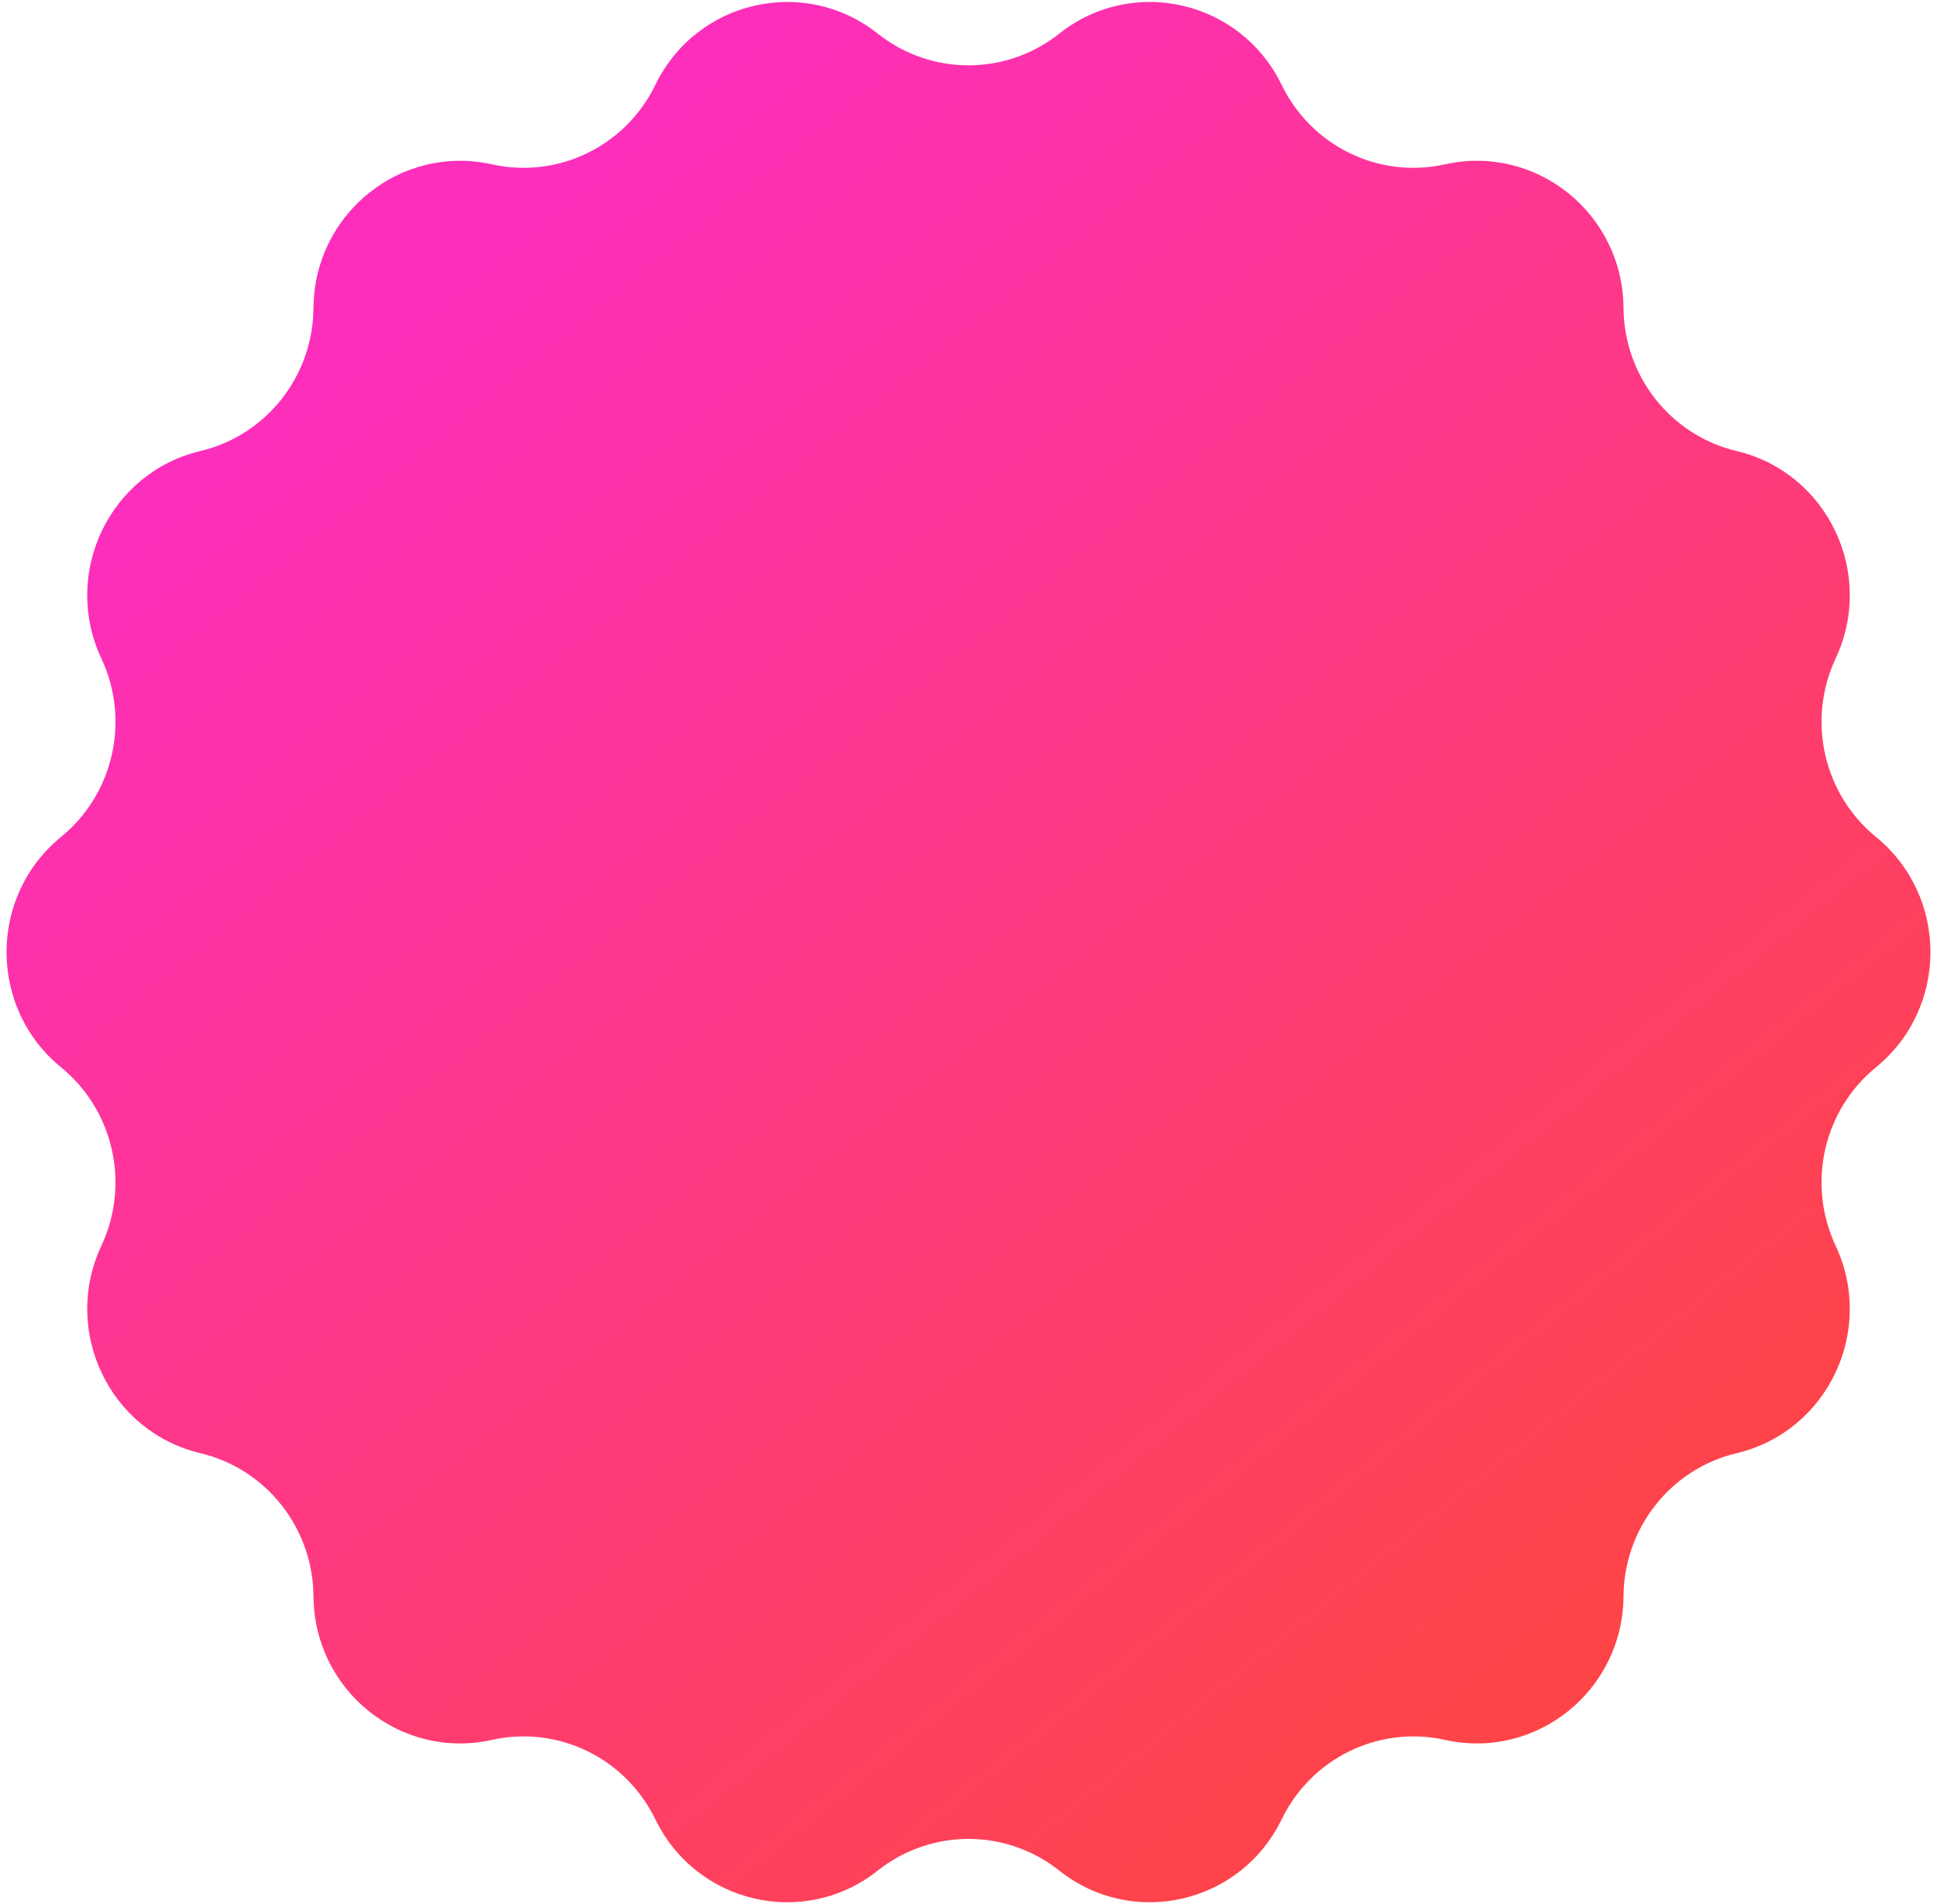 <svg width="120" height="118" viewBox="0 0 120 118" fill="none" xmlns="http://www.w3.org/2000/svg">
<path d="M116.221 51.864C112.961 49.202 111.928 44.631 113.72 40.805C116.193 35.525 113.219 29.288 107.586 27.949C103.503 26.979 100.61 23.313 100.579 19.08C100.538 13.24 95.177 8.922 89.526 10.183C85.43 11.097 81.247 9.064 79.402 5.261C76.854 0.017 70.168 -1.523 65.62 2.086C62.323 4.702 57.68 4.702 54.38 2.086C49.832 -1.523 43.144 0.017 40.599 5.261C38.754 9.064 34.57 11.097 30.474 10.183C24.823 8.924 19.462 13.24 19.421 19.08C19.393 23.313 16.498 26.979 12.414 27.949C6.782 29.288 3.807 35.528 6.281 40.805C8.075 44.633 7.042 49.202 3.779 51.864C-0.719 55.537 -0.719 62.461 3.779 66.134C7.04 68.796 8.072 73.367 6.281 77.193C3.807 82.473 6.784 88.711 12.414 90.049C16.498 91.019 19.39 94.685 19.421 98.918C19.462 104.758 24.823 109.076 30.474 107.815C34.57 106.902 38.754 108.934 40.599 112.737C43.147 117.981 49.832 119.521 54.38 115.912C57.677 113.297 62.321 113.297 65.62 115.912C70.168 119.521 76.856 117.981 79.402 112.737C81.247 108.934 85.43 106.902 89.526 107.815C95.177 109.074 100.538 104.758 100.579 98.918C100.607 94.685 103.503 91.019 107.586 90.049C113.219 88.711 116.193 82.471 113.72 77.193C111.926 73.365 112.958 68.796 116.221 66.134C120.719 62.461 120.719 55.537 116.221 51.864Z" fill="url(#paint0_linear_14_10977)"/>
<defs>
<linearGradient id="paint0_linear_14_10977" x1="26.5" y1="17" x2="96.5" y2="103.5" gradientUnits="userSpaceOnUse">
<stop stop-color="#FD2EBB"/>
<stop offset="1" stop-color="#FF4447"/>
</linearGradient>
</defs>
</svg>

